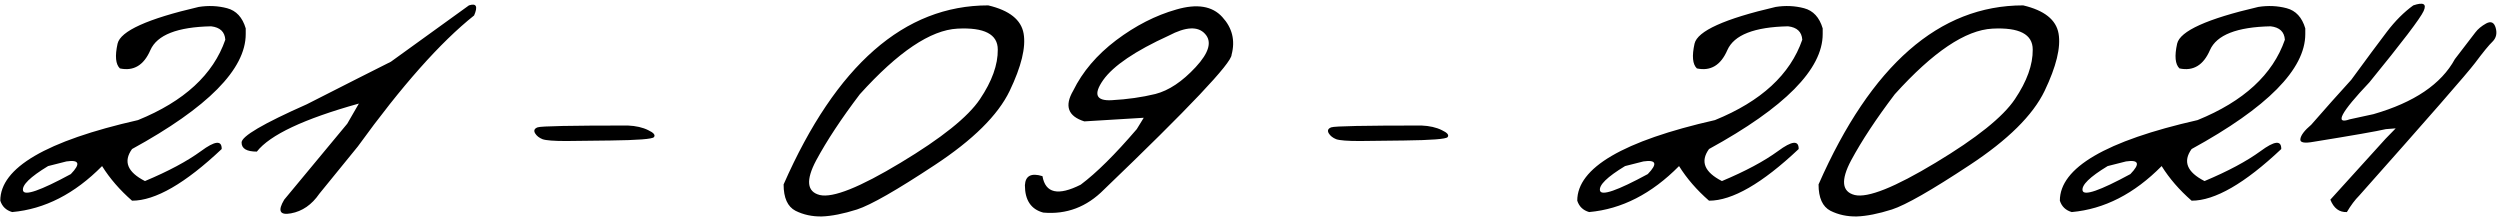 <?xml version="1.0" encoding="UTF-8"?> <svg xmlns="http://www.w3.org/2000/svg" width="945" height="82" viewBox="0 0 945 82" fill="none"><path d="M75.109 2.621C78.82 2.035 82.401 2.198 85.852 3.109C89.302 4.021 91.646 6.56 92.883 10.727V12.875C92.883 26.156 78.56 40.642 49.914 56.332C46.529 61.02 48.156 65.056 54.797 68.441C63.651 64.731 70.715 60.954 75.988 57.113C81.262 53.207 83.866 52.947 83.801 56.332C69.999 69.353 58.703 75.863 49.914 75.863C45.292 71.827 41.516 67.465 38.586 62.777C28.234 73.259 16.906 79.053 4.602 80.16C2.323 79.509 0.826 78.077 0.109 75.863C0.109 63.428 17.46 53.272 52.16 45.395C69.608 38.298 80.611 28.174 85.168 15.023C84.973 12.029 83.182 10.336 79.797 9.945C67.037 10.206 59.387 13.2 56.848 18.93C54.374 24.659 50.533 26.97 45.324 25.863C43.697 24.301 43.404 21.176 44.445 16.488C45.552 11.736 55.773 7.113 75.109 2.621ZM18.176 62.777C11.405 66.879 8.247 69.971 8.703 72.055C9.224 74.138 15.246 72.055 26.77 65.805C30.546 61.898 29.992 60.303 25.109 61.02L18.176 62.777ZM177.258 2.035C180.057 1.124 180.708 2.393 179.211 5.844C166.451 16 151.802 32.504 135.266 55.355L120.715 73.227C117.85 77.393 114.27 79.867 109.973 80.648C105.741 81.43 104.895 79.704 107.434 75.473L131.262 46.762L135.656 39.145C114.888 44.939 102.03 50.993 97.082 57.309C93.241 57.309 91.32 56.169 91.32 53.891C91.255 51.547 99.458 46.729 115.93 39.438L134.973 29.77C137.967 28.272 142.232 26.124 147.766 23.324L177.258 2.035ZM203.234 48.129C204.471 47.673 215.832 47.445 237.316 47.445C240.376 47.575 242.948 48.161 245.031 49.203C247.115 50.18 247.831 51.059 247.18 51.84C246.594 52.556 241.125 52.979 230.773 53.109L213.977 53.305C209.354 53.305 206.392 53.077 205.09 52.621C203.788 52.1 202.844 51.352 202.258 50.375C201.672 49.333 201.997 48.585 203.234 48.129ZM373.547 2.035C381.555 3.923 386.014 7.471 386.926 12.68C387.837 17.888 386.079 25.115 381.652 34.359C377.225 43.539 367.785 52.882 353.332 62.387C338.944 71.892 329.146 77.491 323.938 79.184C318.794 80.811 314.367 81.69 310.656 81.82C307.01 81.885 303.69 81.169 300.695 79.672C297.701 78.109 296.203 74.789 296.203 69.711C316.06 24.594 341.841 2.035 373.547 2.035ZM308.508 60.629C304.536 68.116 304.992 72.478 309.875 73.715C314.823 74.887 325.012 70.818 340.441 61.508C355.936 52.198 365.93 44.19 370.422 37.484C374.979 30.713 377.225 24.463 377.16 18.734C377.16 12.94 372.082 10.303 361.926 10.824C351.77 11.345 339.465 19.613 325.012 35.629C318.046 44.809 312.544 53.142 308.508 60.629ZM444.641 3.598C452.453 1.319 458.247 2.263 462.023 6.43C465.799 10.531 466.971 15.284 465.539 20.688C465.539 23.812 449.458 40.805 417.297 71.664C410.786 78.24 403.137 81.137 394.348 80.356C389.725 79.118 387.414 75.668 387.414 70.004C387.609 66.423 389.823 65.284 394.055 66.586C395.161 73.031 399.979 74.106 408.508 69.809C414.432 65.382 421.496 58.383 429.699 48.812L432.336 44.516L409.875 45.883C403.69 43.93 402.29 40.056 405.676 34.262C409.191 27.1 414.595 20.753 421.887 15.219C429.243 9.685 436.828 5.811 444.641 3.598ZM417.004 30.258C413.228 35.661 414.302 38.2 420.227 37.875C426.151 37.55 431.652 36.768 436.73 35.531C441.809 34.229 446.887 30.844 451.965 25.375C457.043 19.906 458.215 15.707 455.48 12.777C452.811 9.848 448.254 10.075 441.809 13.461C429.113 19.255 420.845 24.854 417.004 30.258ZM503.234 48.129C504.471 47.673 515.832 47.445 537.316 47.445C540.376 47.575 542.948 48.161 545.031 49.203C547.115 50.18 547.831 51.059 547.18 51.84C546.594 52.556 541.125 52.979 530.773 53.109L513.977 53.305C509.354 53.305 506.392 53.077 505.09 52.621C503.788 52.1 502.844 51.352 502.258 50.375C501.672 49.333 501.997 48.585 503.234 48.129ZM671.203 2.621C674.914 2.035 678.495 2.198 681.945 3.109C685.396 4.021 687.74 6.56 688.977 10.727V12.875C688.977 26.156 674.654 40.642 646.008 56.332C642.622 61.02 644.25 65.056 650.891 68.441C659.745 64.731 666.809 60.954 672.082 57.113C677.355 53.207 679.96 52.947 679.895 56.332C666.092 69.353 654.797 75.863 646.008 75.863C641.385 71.827 637.609 67.465 634.68 62.777C624.328 73.259 613 79.053 600.695 80.16C598.417 79.509 596.919 78.077 596.203 75.863C596.203 63.428 613.553 53.272 648.254 45.395C665.702 38.298 676.704 28.174 681.262 15.023C681.066 12.029 679.276 10.336 675.891 9.945C663.13 10.206 655.48 13.2 652.941 18.93C650.467 24.659 646.626 26.97 641.418 25.863C639.79 24.301 639.497 21.176 640.539 16.488C641.646 11.736 651.867 7.113 671.203 2.621ZM614.27 62.777C607.499 66.879 604.341 69.971 604.797 72.055C605.318 74.138 611.34 72.055 622.863 65.805C626.639 61.898 626.086 60.303 621.203 61.02L614.27 62.777ZM764.758 2.035C772.766 3.923 777.225 7.471 778.137 12.68C779.048 17.888 777.29 25.115 772.863 34.359C768.436 43.539 758.996 52.882 744.543 62.387C730.155 71.892 720.357 77.491 715.148 79.184C710.005 80.811 705.578 81.69 701.867 81.82C698.221 81.885 694.901 81.169 691.906 79.672C688.911 78.109 687.414 74.789 687.414 69.711C707.271 24.594 733.052 2.035 764.758 2.035ZM699.719 60.629C695.747 68.116 696.203 72.478 701.086 73.715C706.034 74.887 716.223 70.818 731.652 61.508C747.147 52.198 757.141 44.19 761.633 37.484C766.19 30.713 768.436 24.463 768.371 18.734C768.371 12.94 763.293 10.303 753.137 10.824C742.98 11.345 730.676 19.613 716.223 35.629C709.257 44.809 703.755 53.142 699.719 60.629ZM853.625 2.621C857.336 2.035 860.917 2.198 864.367 3.109C867.818 4.021 870.161 6.56 871.398 10.727V12.875C871.398 26.156 857.076 40.642 828.43 56.332C825.044 61.02 826.672 65.056 833.312 68.441C842.167 64.731 849.23 60.954 854.504 57.113C859.777 53.207 862.382 52.947 862.316 56.332C848.514 69.353 837.219 75.863 828.43 75.863C823.807 71.827 820.031 67.465 817.102 62.777C806.75 73.259 795.422 79.053 783.117 80.16C780.839 79.509 779.341 78.077 778.625 75.863C778.625 63.428 795.975 53.272 830.676 45.395C848.124 38.298 859.126 28.174 863.684 15.023C863.488 12.029 861.698 10.336 858.312 9.945C845.552 10.206 837.902 13.2 835.363 18.93C832.889 24.659 829.048 26.97 823.84 25.863C822.212 24.301 821.919 21.176 822.961 16.488C824.068 11.736 834.289 7.113 853.625 2.621ZM796.691 62.777C789.921 66.879 786.763 69.971 787.219 72.055C787.74 74.138 793.762 72.055 805.285 65.805C809.061 61.898 808.508 60.303 803.625 61.02L796.691 62.777ZM912.219 2.035C916.06 0.733 917.362 1.449 916.125 4.184C914.888 6.918 908.052 15.902 895.617 31.137C884.81 42.53 882.336 47.185 888.195 45.102L897.18 43.148C912.544 38.721 922.798 31.788 927.941 22.348C932.108 16.879 934.68 13.526 935.656 12.289C936.633 10.987 938 9.848 939.758 8.871C941.581 7.895 942.785 8.448 943.371 10.531C943.957 12.615 943.566 14.34 942.199 15.707C940.832 17.009 938.618 19.711 935.559 23.812C932.499 27.849 917.915 44.548 891.809 73.91C890.181 75.538 888.618 77.621 887.121 80.16C884.257 80.29 882.173 78.728 880.871 75.473L901.77 52.426L905.578 48.52L901.867 48.812C898.547 49.594 889.432 51.189 874.523 53.598C870.943 54.249 869.283 53.891 869.543 52.523C869.738 51.091 871.105 49.301 873.645 47.152C878.983 41.033 884.029 35.368 888.781 30.16C894.641 22.152 899.133 16.098 902.258 11.996C905.383 7.895 908.703 4.574 912.219 2.035Z" fill="black"></path></svg> 